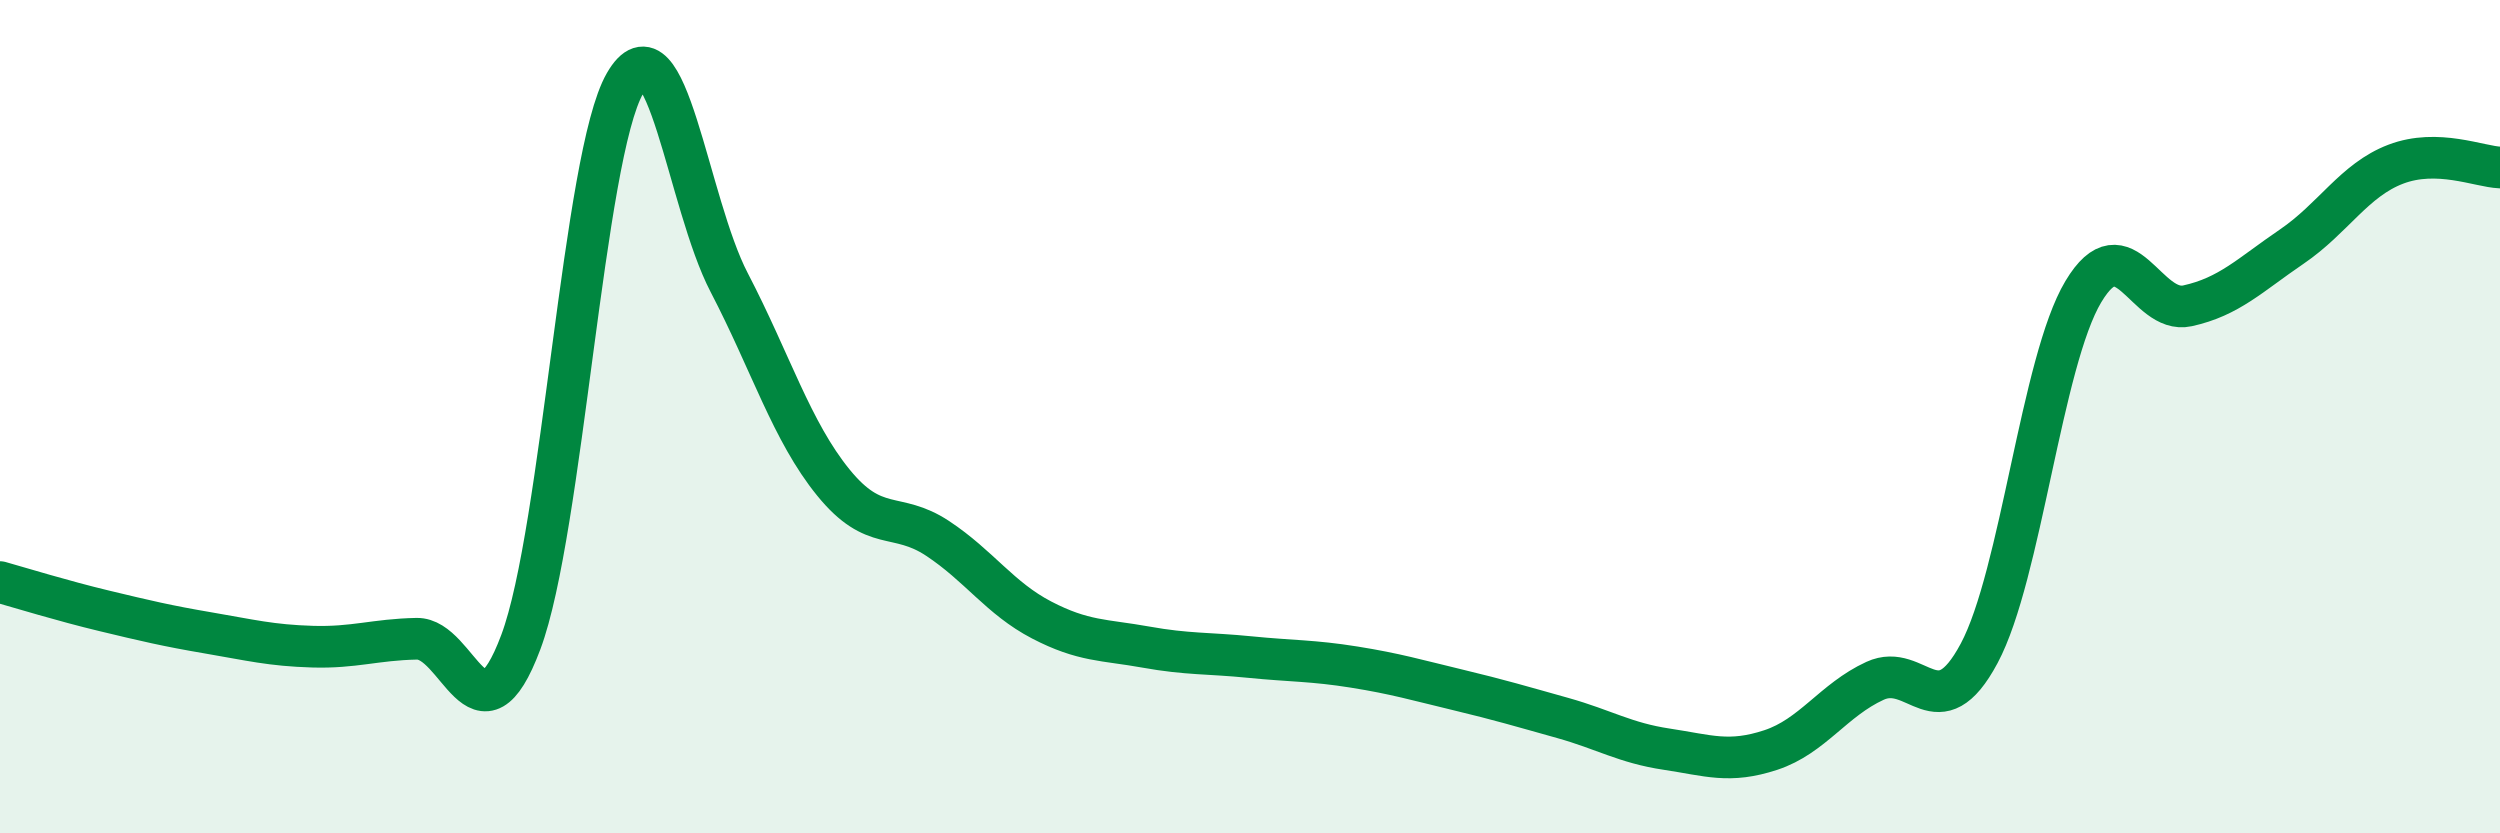 
    <svg width="60" height="20" viewBox="0 0 60 20" xmlns="http://www.w3.org/2000/svg">
      <path
        d="M 0,13.97 C 0.5,14.11 1.5,14.42 2.5,14.66 C 3.5,14.9 4,15.02 5,15.19 C 6,15.36 6.5,15.49 7.5,15.52 C 8.5,15.55 9,15.35 10,15.33 C 11,15.31 11.5,18.08 12.5,15.41 C 13.5,12.74 14,3.73 15,2 C 16,0.27 16.5,4.86 17.5,6.78 C 18.5,8.7 19,10.35 20,11.58 C 21,12.81 21.5,12.26 22.5,12.92 C 23.5,13.58 24,14.36 25,14.88 C 26,15.4 26.5,15.35 27.5,15.53 C 28.5,15.71 29,15.67 30,15.77 C 31,15.87 31.5,15.85 32.5,16.01 C 33.5,16.17 34,16.32 35,16.56 C 36,16.8 36.5,16.95 37.5,17.23 C 38.5,17.51 39,17.83 40,17.98 C 41,18.13 41.5,18.33 42.5,18 C 43.5,17.67 44,16.8 45,16.34 C 46,15.88 46.5,17.55 47.5,15.68 C 48.5,13.81 49,8.67 50,7 C 51,5.33 51.5,7.56 52.5,7.34 C 53.5,7.12 54,6.6 55,5.92 C 56,5.24 56.5,4.32 57.5,3.94 C 58.5,3.56 59.5,4 60,4.02L60 20L0 20Z"
        fill="#008740"
        opacity="0.1"
        stroke-linecap="round"
        stroke-linejoin="round"
      />
      <path
        d="M 0,13.97 C 0.5,14.11 1.5,14.42 2.5,14.66 C 3.5,14.9 4,15.02 5,15.19 C 6,15.36 6.5,15.49 7.5,15.52 C 8.5,15.55 9,15.35 10,15.33 C 11,15.31 11.5,18.08 12.5,15.41 C 13.5,12.74 14,3.73 15,2 C 16,0.27 16.5,4.86 17.5,6.78 C 18.5,8.7 19,10.35 20,11.58 C 21,12.81 21.5,12.26 22.5,12.92 C 23.5,13.58 24,14.36 25,14.88 C 26,15.4 26.5,15.35 27.5,15.53 C 28.5,15.71 29,15.67 30,15.77 C 31,15.87 31.5,15.85 32.5,16.01 C 33.5,16.17 34,16.32 35,16.56 C 36,16.8 36.5,16.95 37.5,17.23 C 38.5,17.51 39,17.83 40,17.98 C 41,18.13 41.5,18.33 42.5,18 C 43.5,17.67 44,16.8 45,16.34 C 46,15.88 46.5,17.55 47.5,15.68 C 48.5,13.81 49,8.67 50,7 C 51,5.33 51.5,7.56 52.5,7.34 C 53.5,7.12 54,6.6 55,5.92 C 56,5.24 56.5,4.32 57.5,3.94 C 58.5,3.56 59.5,4 60,4.02"
        stroke="#008740"
        stroke-width="1"
        fill="none"
        stroke-linecap="round"
        stroke-linejoin="round"
      />
    </svg>
  